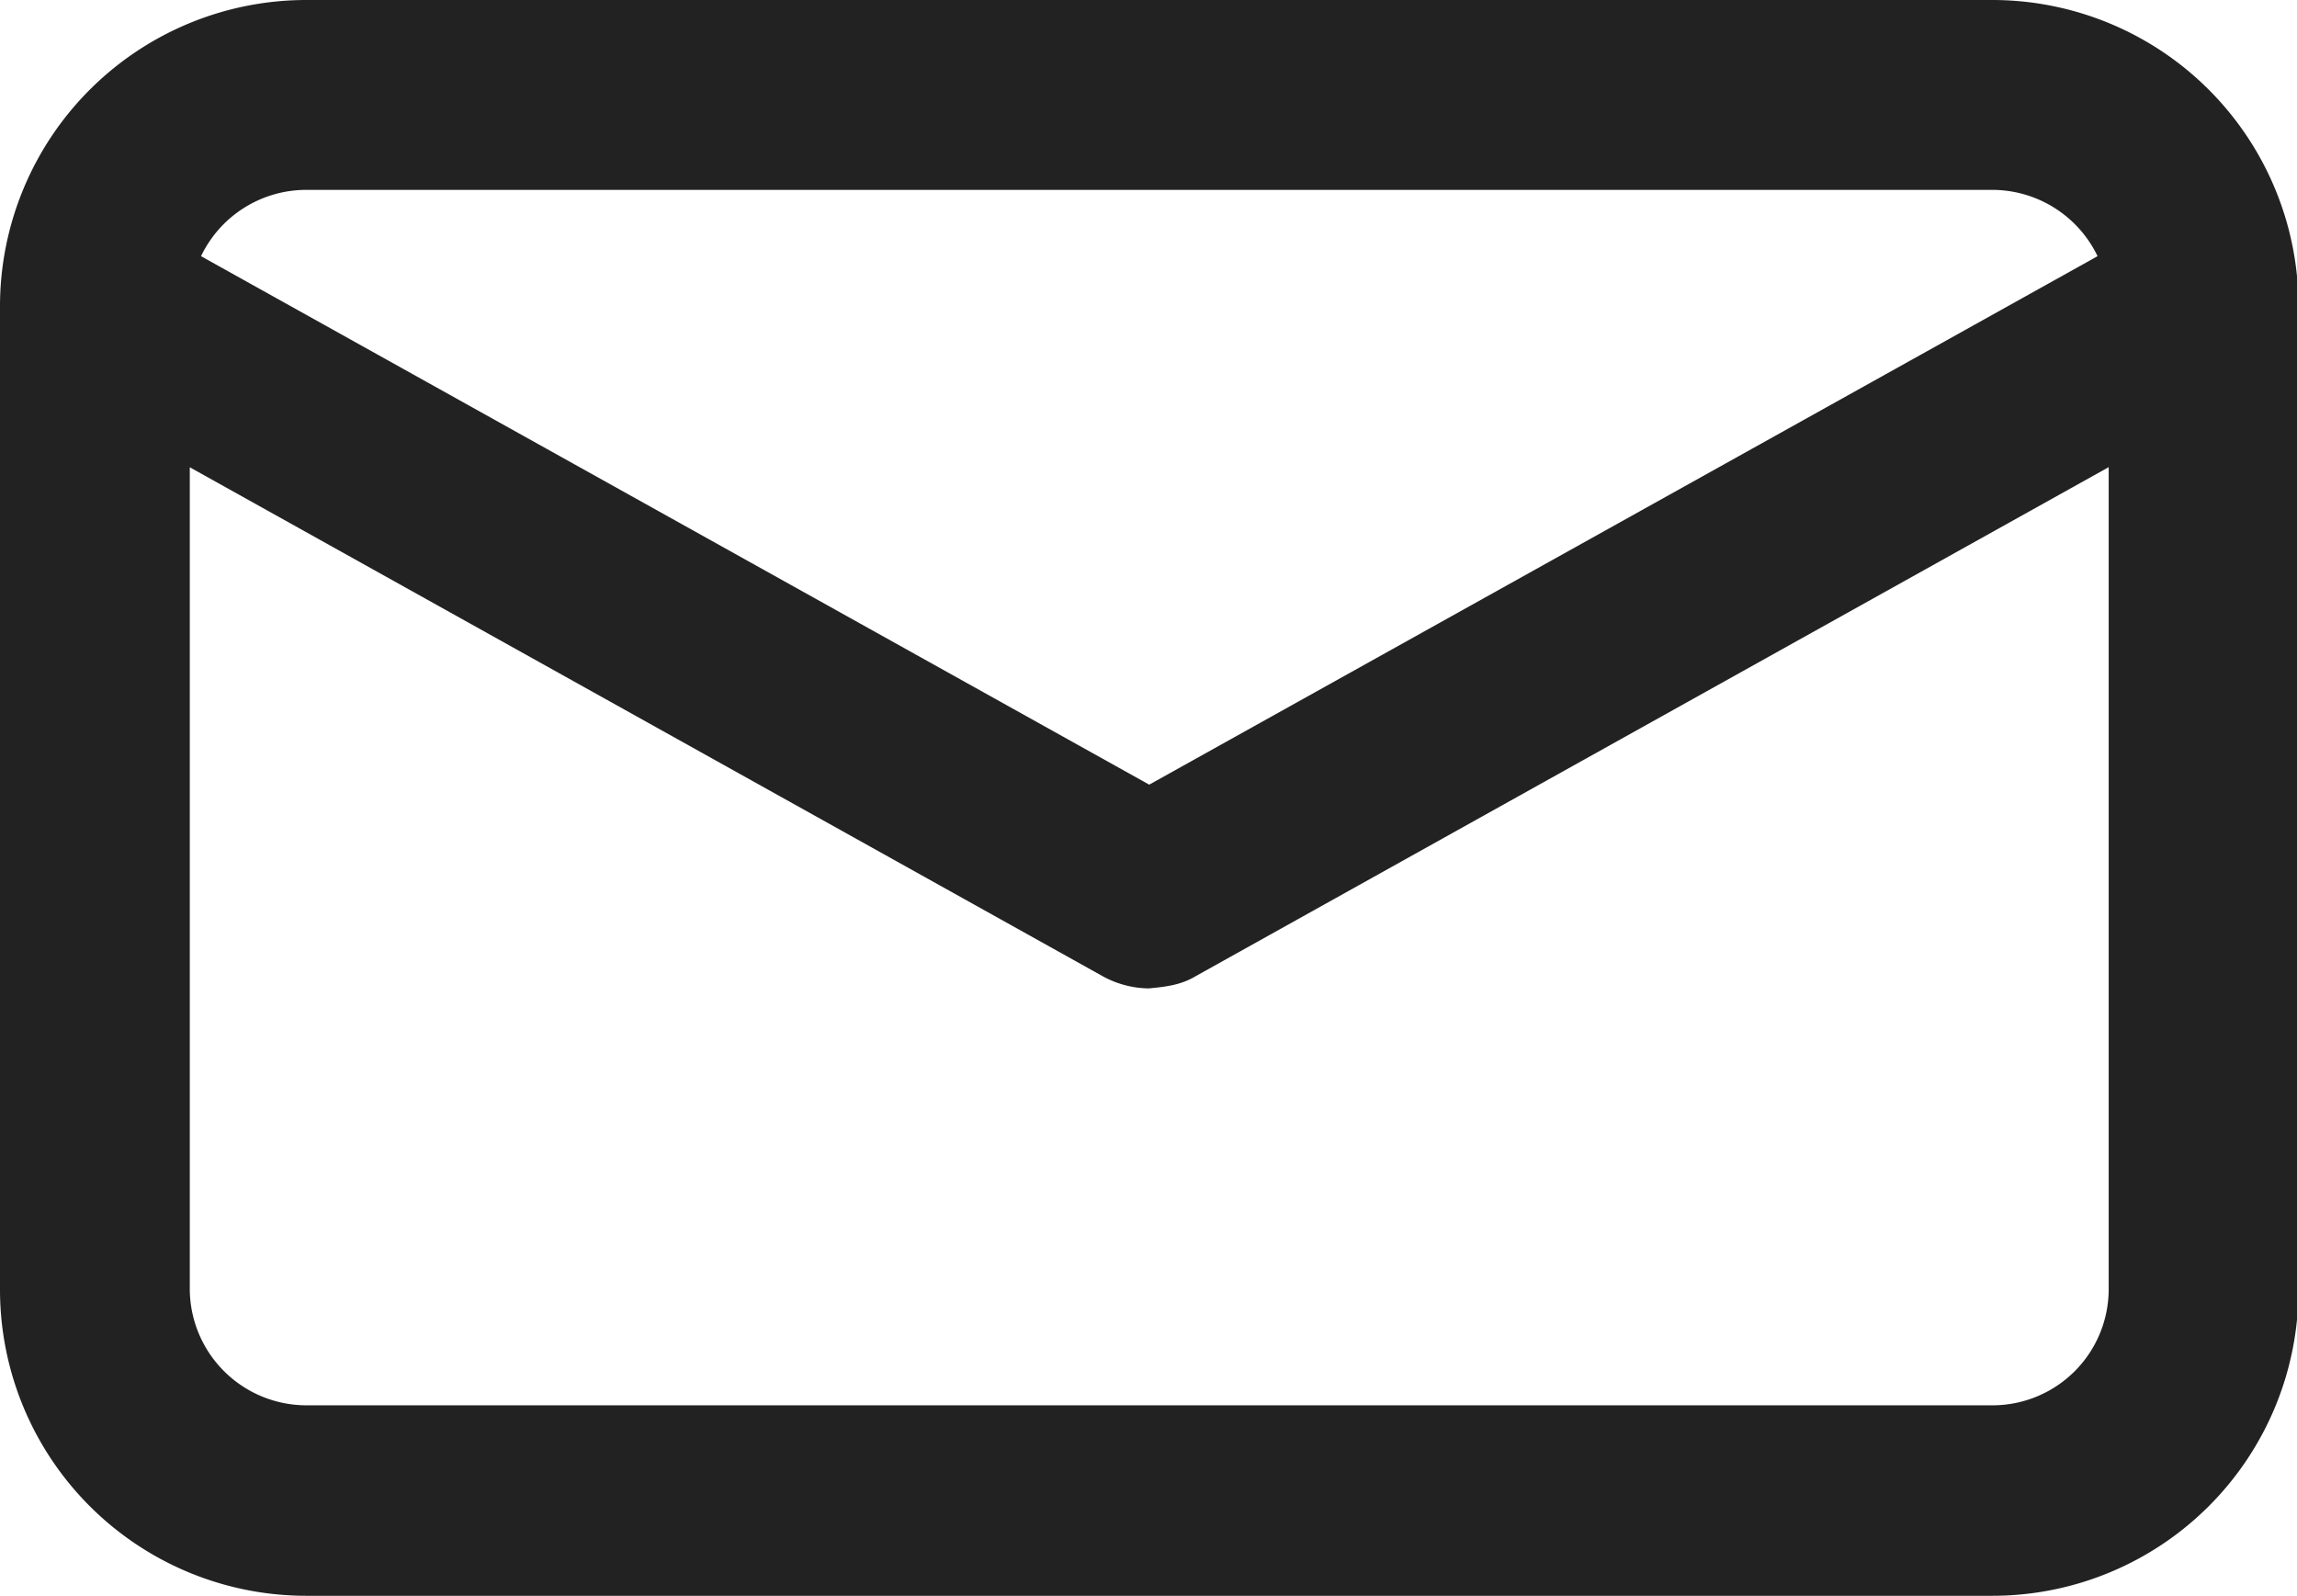 <?xml version="1.0" standalone="no"?><!DOCTYPE svg PUBLIC "-//W3C//DTD SVG 1.1//EN" "http://www.w3.org/Graphics/SVG/1.1/DTD/svg11.dtd"><svg t="1760692444124" class="icon" viewBox="0 0 1474 1024" version="1.1" xmlns="http://www.w3.org/2000/svg" p-id="7146" width="287.891" height="200" xmlns:xlink="http://www.w3.org/1999/xlink"><path d="M1278.733 0H196.193A196.602 196.602 0 0 0 0 196.244v631.563a196.5 196.5 0 0 0 196.193 196.193h1082.541a196.423 196.423 0 0 0 196.218-196.218V196.244A196.526 196.526 0 0 0 1278.733 0z m67.291 164.39L737.463 503.505 129.004 164.39a74.89 74.89 0 0 1 67.265-42.549h1082.413a75.095 75.095 0 0 1 67.342 42.549zM121.789 299.841l586.071 326.732a62.762 62.762 0 0 0 29.27 7.676c12.614-1.151 21.287-2.559 30.115-7.829l585.918-326.656v527.582a74.583 74.583 0 0 1-74.404 74.429H196.27a74.916 74.916 0 0 1-74.481-74.404z" p-id="7147" fill="#222222"></path></svg>